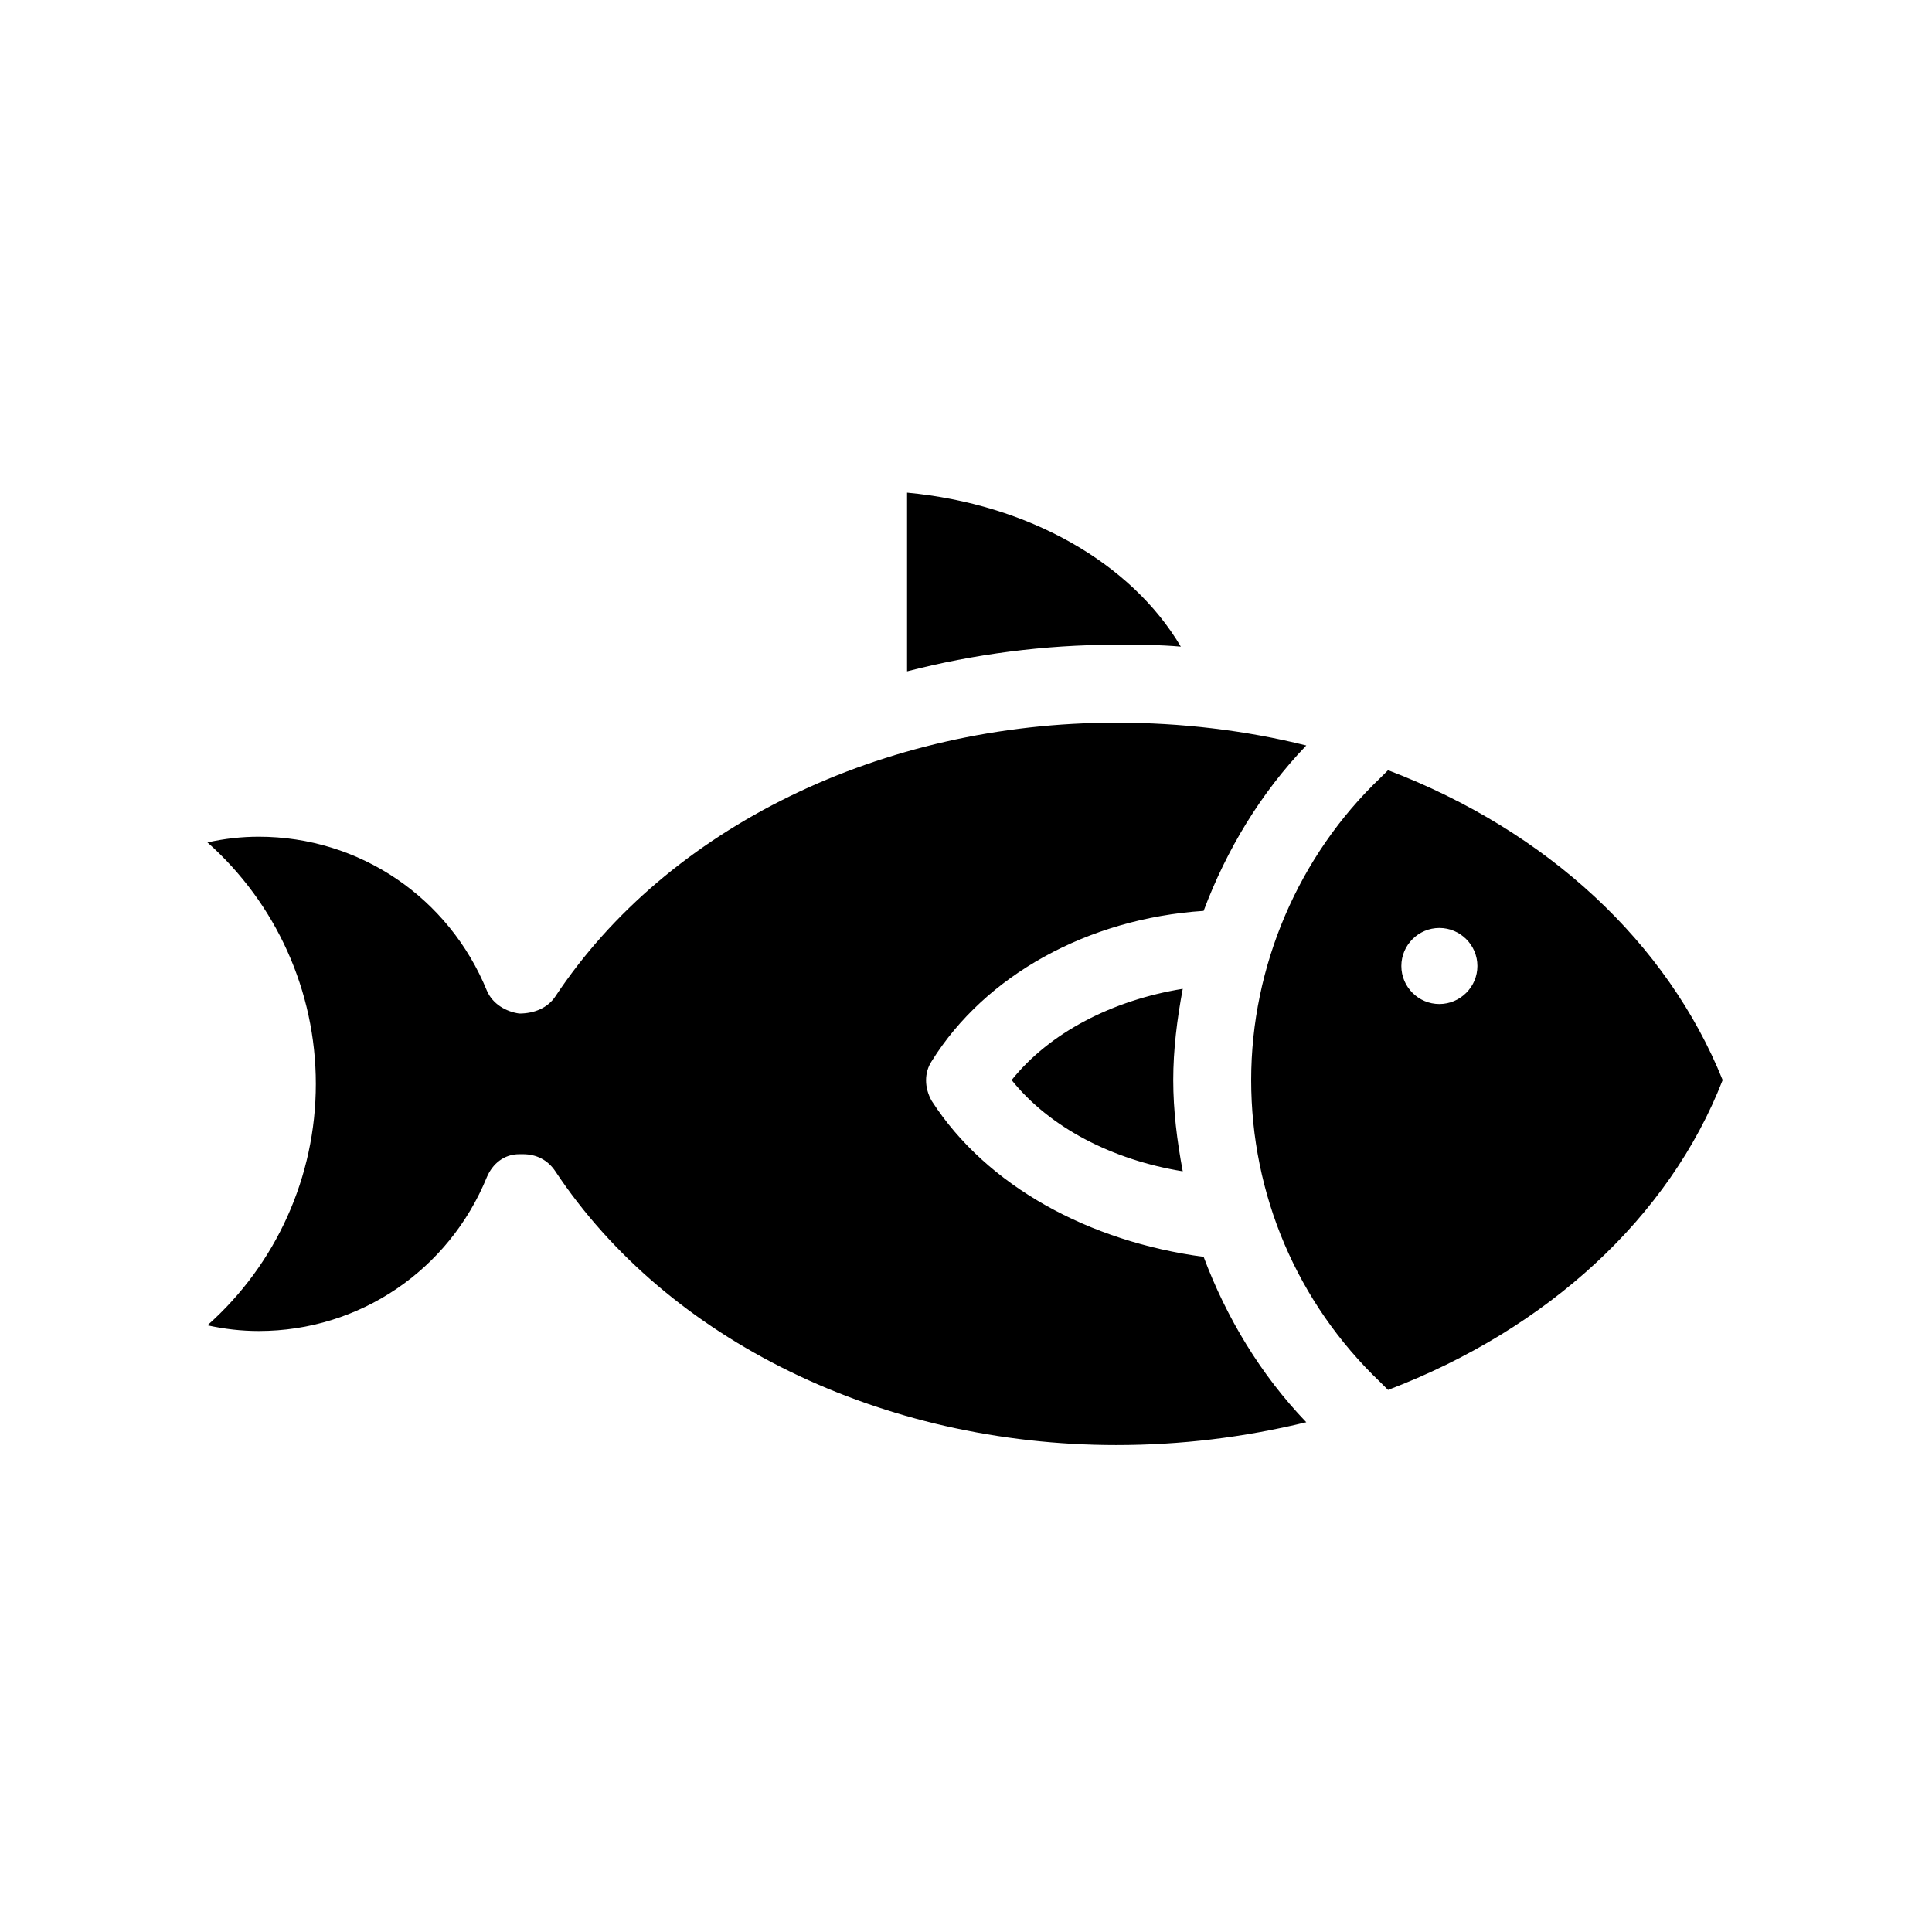 <?xml version="1.0" encoding="UTF-8"?>
<!-- Uploaded to: SVG Repo, www.svgrepo.com, Generator: SVG Repo Mixer Tools -->
<svg fill="#000000" width="800px" height="800px" version="1.1" viewBox="144 144 512 512" xmlns="http://www.w3.org/2000/svg">
 <path d="m439.8 314.86c-19.145 0-37.785 2.519-55.418 7.055v-47.359c32.242 3.023 59.449 18.641 72.547 40.809-5.543-0.504-11.086-0.504-17.129-0.504zm-48.871 120.91c-2.016-3.527-2.016-7.559 0-10.578 14.105-22.672 41.312-37.785 72.043-39.801 6.047-16.121 15.113-31.234 27.207-43.832-16.121-4.031-33.25-6.047-50.383-6.047-61.969 0-118.9 27.711-148.62 72.547-2.016 3.023-5.543 4.535-9.574 4.535-3.527-0.504-7.055-2.519-8.566-6.047-10.078-24.688-33.754-40.809-60.457-40.809-4.535 0-9.07 0.504-13.602 1.512 18.137 16.121 28.719 39.297 28.719 63.984s-10.578 47.863-28.719 63.984c4.535 1.008 9.07 1.512 13.602 1.512 26.703 0 50.383-16.121 60.457-40.809 1.512-3.527 4.535-6.047 8.566-6.047h1.008c3.527 0 6.551 1.512 8.566 4.535 29.727 44.84 86.656 72.547 148.62 72.547 17.129 0 33.754-2.016 50.383-6.047-12.09-12.594-21.16-27.711-27.207-43.832-30.227-4.027-57.434-18.637-72.043-41.309zm209.59-5.543c-14.105 36.273-46.352 66-88.672 82.121-0.504-0.504-1.512-1.512-2.016-2.016-22.168-21.16-34.258-49.879-34.258-80.105 0-30.23 12.594-59.449 34.258-80.105l2.016-2.016c42.32 16.121 74.059 45.848 88.672 82.121zm-64.992-30.227c0-5.543-4.535-10.078-10.078-10.078-5.543 0-10.078 4.535-10.078 10.078s4.535 10.078 10.078 10.078c5.543-0.004 10.078-4.539 10.078-10.078zm-123.43 30.227c10.078 12.594 26.703 21.16 45.344 24.184-1.512-8.062-2.519-16.121-2.519-24.184s1.008-16.121 2.519-24.184c-18.641 3.023-35.266 11.59-45.344 24.184z"/>
</svg>